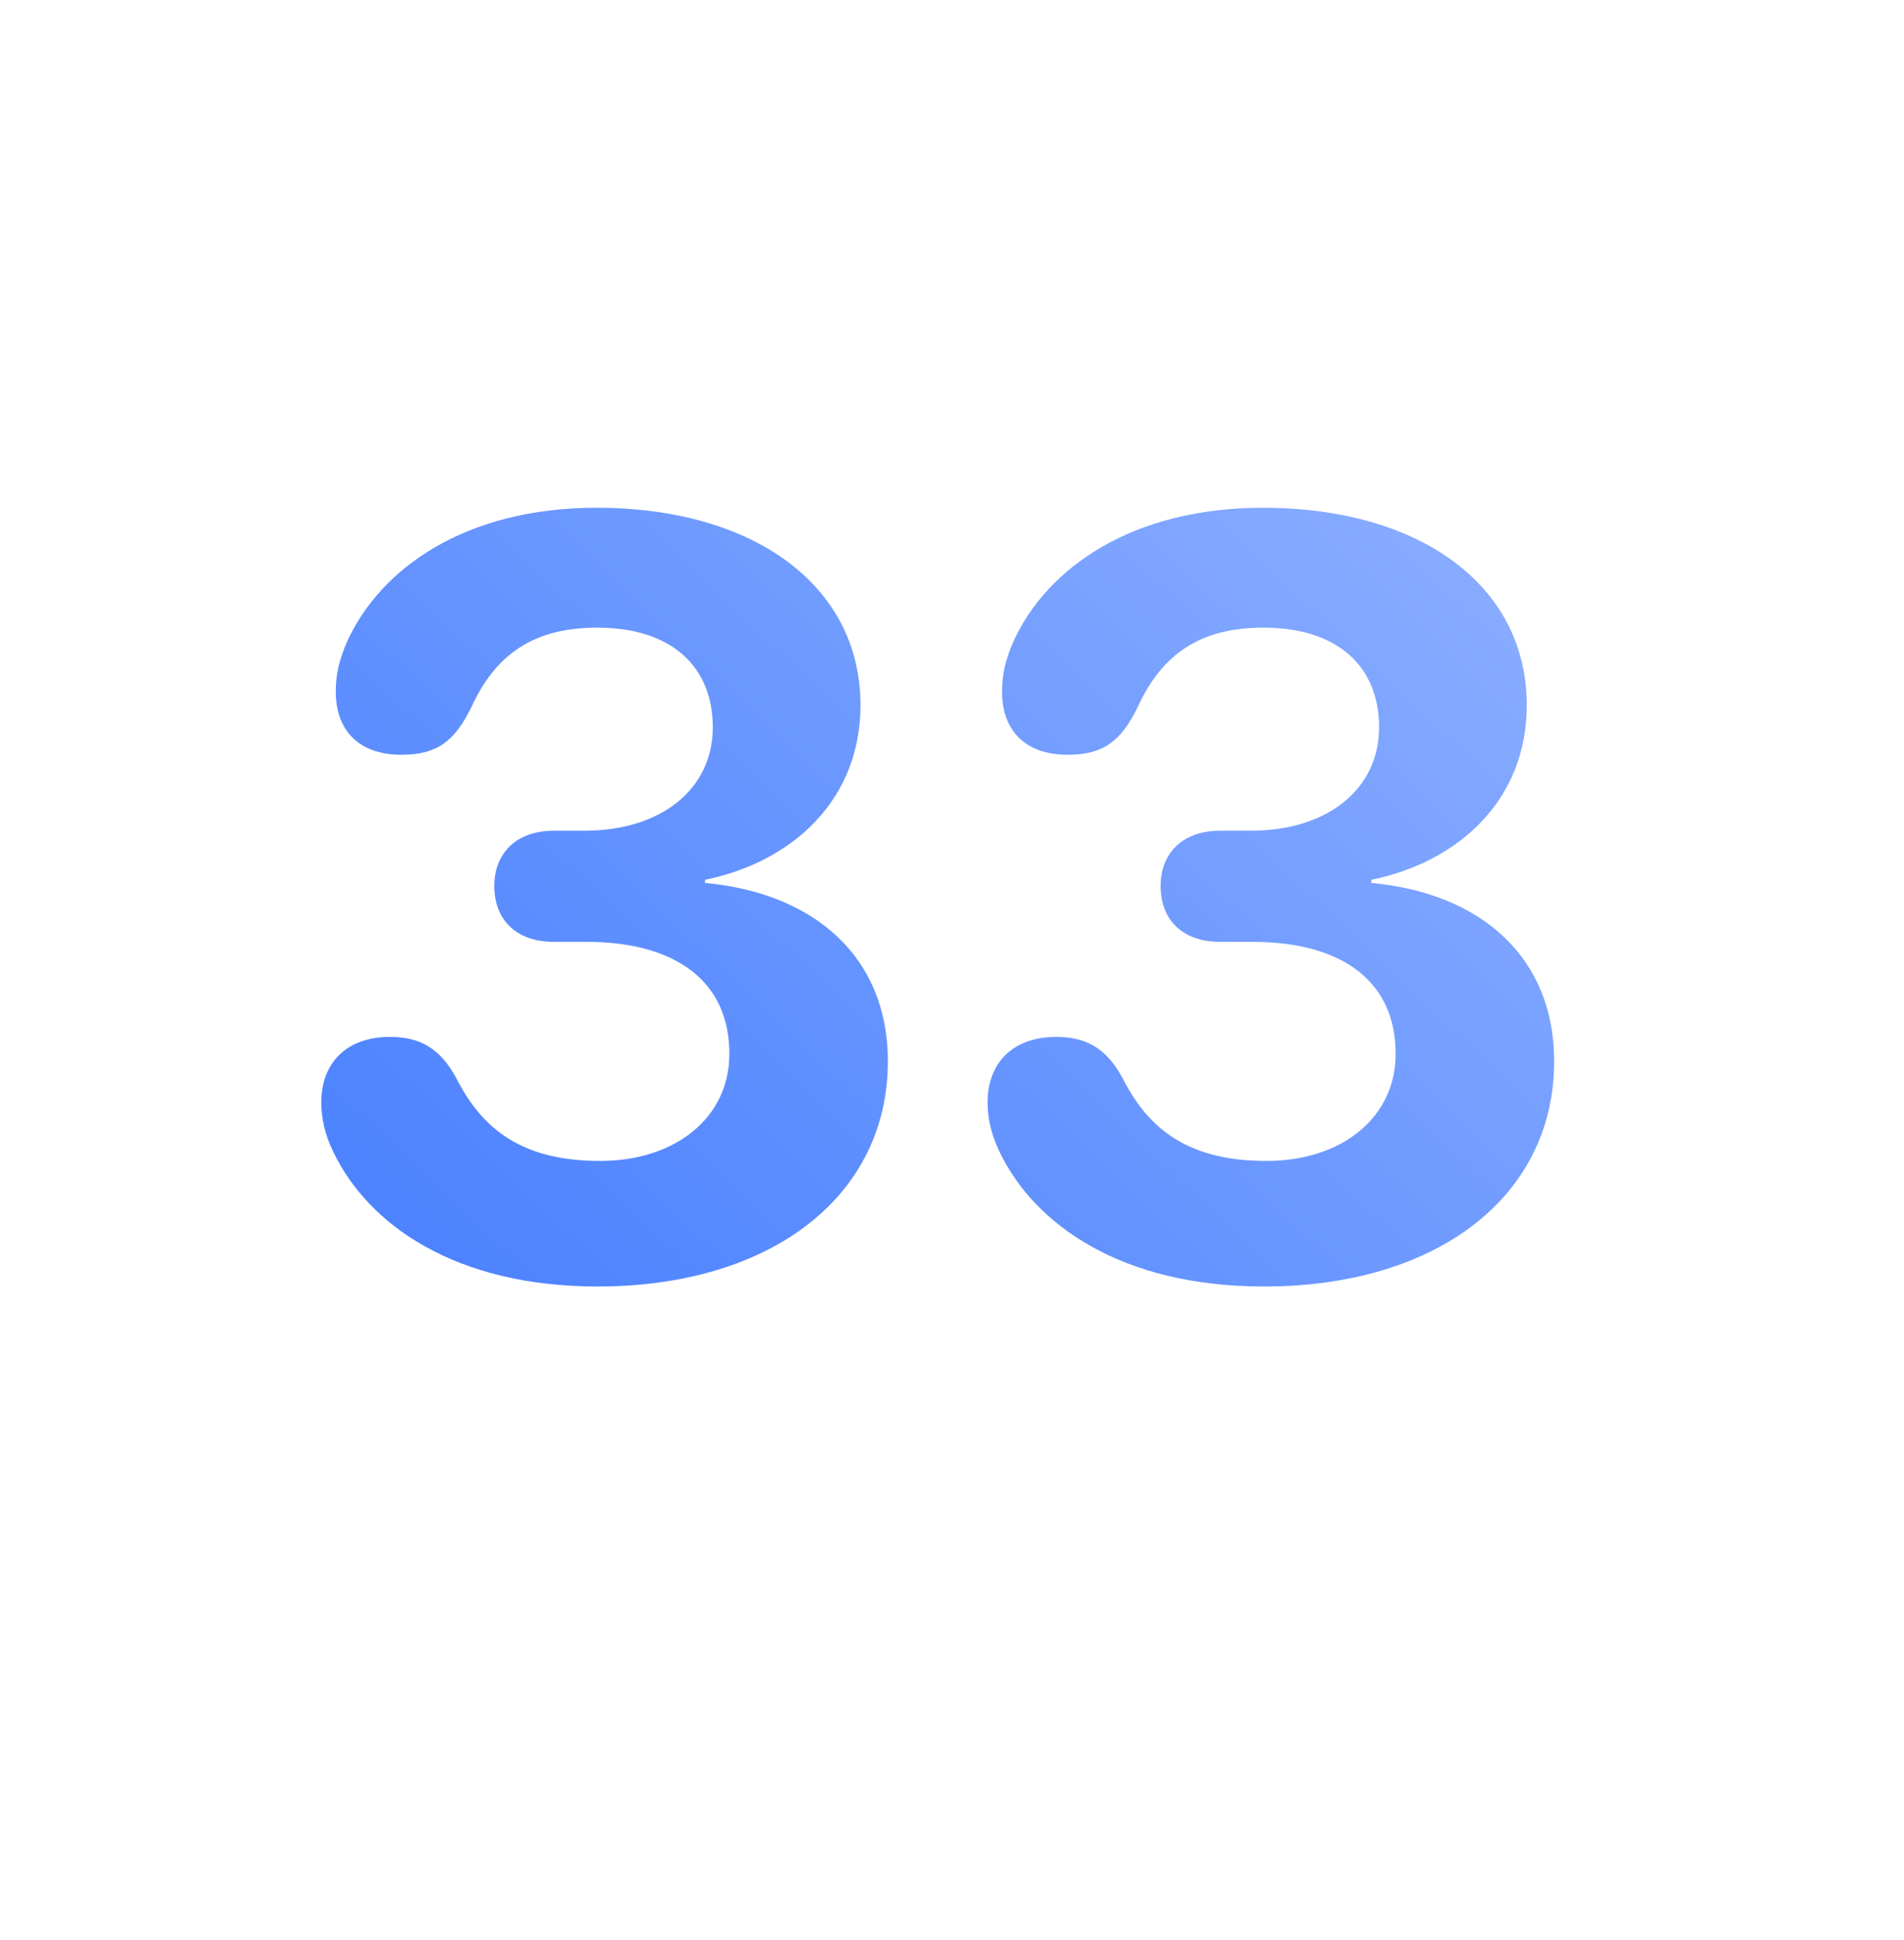 <svg width="108" height="110" viewBox="0 0 108 110" fill="none" xmlns="http://www.w3.org/2000/svg">
<g filter="url(#filter0_d)">
<path fill-rule="evenodd" clip-rule="evenodd" d="M54 90C74.987 90 92 72.987 92 52C92 31.013 74.987 12 54 12C33.013 12 16 31.013 16 52C16 72.987 33.013 90 54 90Z" fill="white"/>
</g>
<path fill-rule="evenodd" clip-rule="evenodd" d="M54 100C80.51 100 102 78.51 102 52C102 25.49 80.51 4 54 4C27.49 4 6 25.49 6 52C6 78.51 27.49 100 54 100Z" fill="white"/>
<path fill-rule="evenodd" clip-rule="evenodd" d="M33 35C33 36.105 32.105 37 31 37C29.895 37 29 36.105 29 35C29 33.895 29.895 33 31 33C32.105 33 33 33.895 33 35ZM39 35C39 36.105 38.105 37 37 37C35.895 37 35 36.105 35 35C35 33.895 35.895 33 37 33C38.105 33 39 33.895 39 35ZM43 37C44.105 37 45 36.105 45 35C45 33.895 44.105 33 43 33C41.895 33 41 33.895 41 35C41 36.105 41.895 37 43 37Z" fill="white"/>
<rect opacity="0.8" x="29" y="39" width="50" height="32" rx="2" fill="url(#paint0_linear)"/>
<path d="M33.898 72.938C43.713 72.938 50.363 67.84 50.363 60.164C50.363 54.334 46.291 50.643 39.992 50.057V49.881C44.973 48.855 48.81 45.34 48.81 39.978C48.81 33.211 42.775 28.787 33.84 28.787C26.369 28.787 21.564 32.244 19.689 36.375C19.25 37.371 19.045 38.221 19.045 39.217C19.045 41.355 20.305 42.791 22.766 42.791C24.758 42.791 25.783 42.059 26.75 40.066C28.127 37.078 30.295 35.584 33.869 35.584C38.147 35.584 40.432 37.84 40.432 41.238C40.432 44.695 37.56 47.098 33.137 47.098H31.408C29.27 47.098 28.039 48.387 28.039 50.232C28.039 52.137 29.27 53.397 31.408 53.397H33.254C38.381 53.397 41.398 55.682 41.369 59.783C41.369 63.299 38.381 65.818 34.045 65.818C29.65 65.818 27.365 64.061 25.871 61.102C24.992 59.49 23.879 58.787 22.121 58.787C19.689 58.787 18.225 60.223 18.225 62.508C18.225 63.387 18.43 64.324 18.898 65.291C20.891 69.451 25.842 72.938 33.898 72.938ZM71.691 72.938C81.506 72.938 88.156 67.84 88.156 60.164C88.156 54.334 84.084 50.643 77.785 50.057V49.881C82.766 48.855 86.603 45.34 86.603 39.978C86.603 33.211 80.568 28.787 71.633 28.787C64.162 28.787 59.357 32.244 57.482 36.375C57.043 37.371 56.838 38.221 56.838 39.217C56.838 41.355 58.098 42.791 60.559 42.791C62.551 42.791 63.576 42.059 64.543 40.066C65.92 37.078 68.088 35.584 71.662 35.584C75.939 35.584 78.225 37.84 78.225 41.238C78.225 44.695 75.353 47.098 70.93 47.098H69.201C67.062 47.098 65.832 48.387 65.832 50.232C65.832 52.137 67.062 53.397 69.201 53.397H71.047C76.174 53.397 79.191 55.682 79.162 59.783C79.162 63.299 76.174 65.818 71.838 65.818C67.443 65.818 65.158 64.061 63.664 61.102C62.785 59.49 61.672 58.787 59.914 58.787C57.482 58.787 56.018 60.223 56.018 62.508C56.018 63.387 56.223 64.324 56.691 65.291C58.684 69.451 63.635 72.938 71.691 72.938Z" fill="url(#paint1_linear)"/>
<defs>
<filter id="filter0_d" x="0" y="0" width="108" height="110" filterUnits="userSpaceOnUse" color-interpolation-filters="sRGB">
<feFlood flood-opacity="0" result="BackgroundImageFix"/>
<feColorMatrix in="SourceAlpha" type="matrix" values="0 0 0 0 0 0 0 0 0 0 0 0 0 0 0 0 0 0 127 0"/>
<feOffset dy="4"/>
<feGaussianBlur stdDeviation="8"/>
<feColorMatrix type="matrix" values="0 0 0 0 0.243 0 0 0 0 0.471 0 0 0 0 1 0 0 0 1 0"/>
<feBlend mode="normal" in2="BackgroundImageFix" result="effect1_dropShadow"/>
<feBlend mode="normal" in="SourceGraphic" in2="effect1_dropShadow" result="shape"/>
</filter>
<linearGradient id="paint0_linear" x1="54" y1="39" x2="54" y2="71" gradientUnits="userSpaceOnUse">
<stop stop-color="white" stop-opacity="0.8"/>
<stop offset="1" stop-color="white" stop-opacity="0.48"/>
</linearGradient>
<linearGradient id="paint1_linear" x1="15" y1="87" x2="86.895" y2="11.111" gradientUnits="userSpaceOnUse">
<stop stop-color="#3E78FF"/>
<stop offset="1" stop-color="#96B6FF"/>
</linearGradient>
</defs>
</svg>
